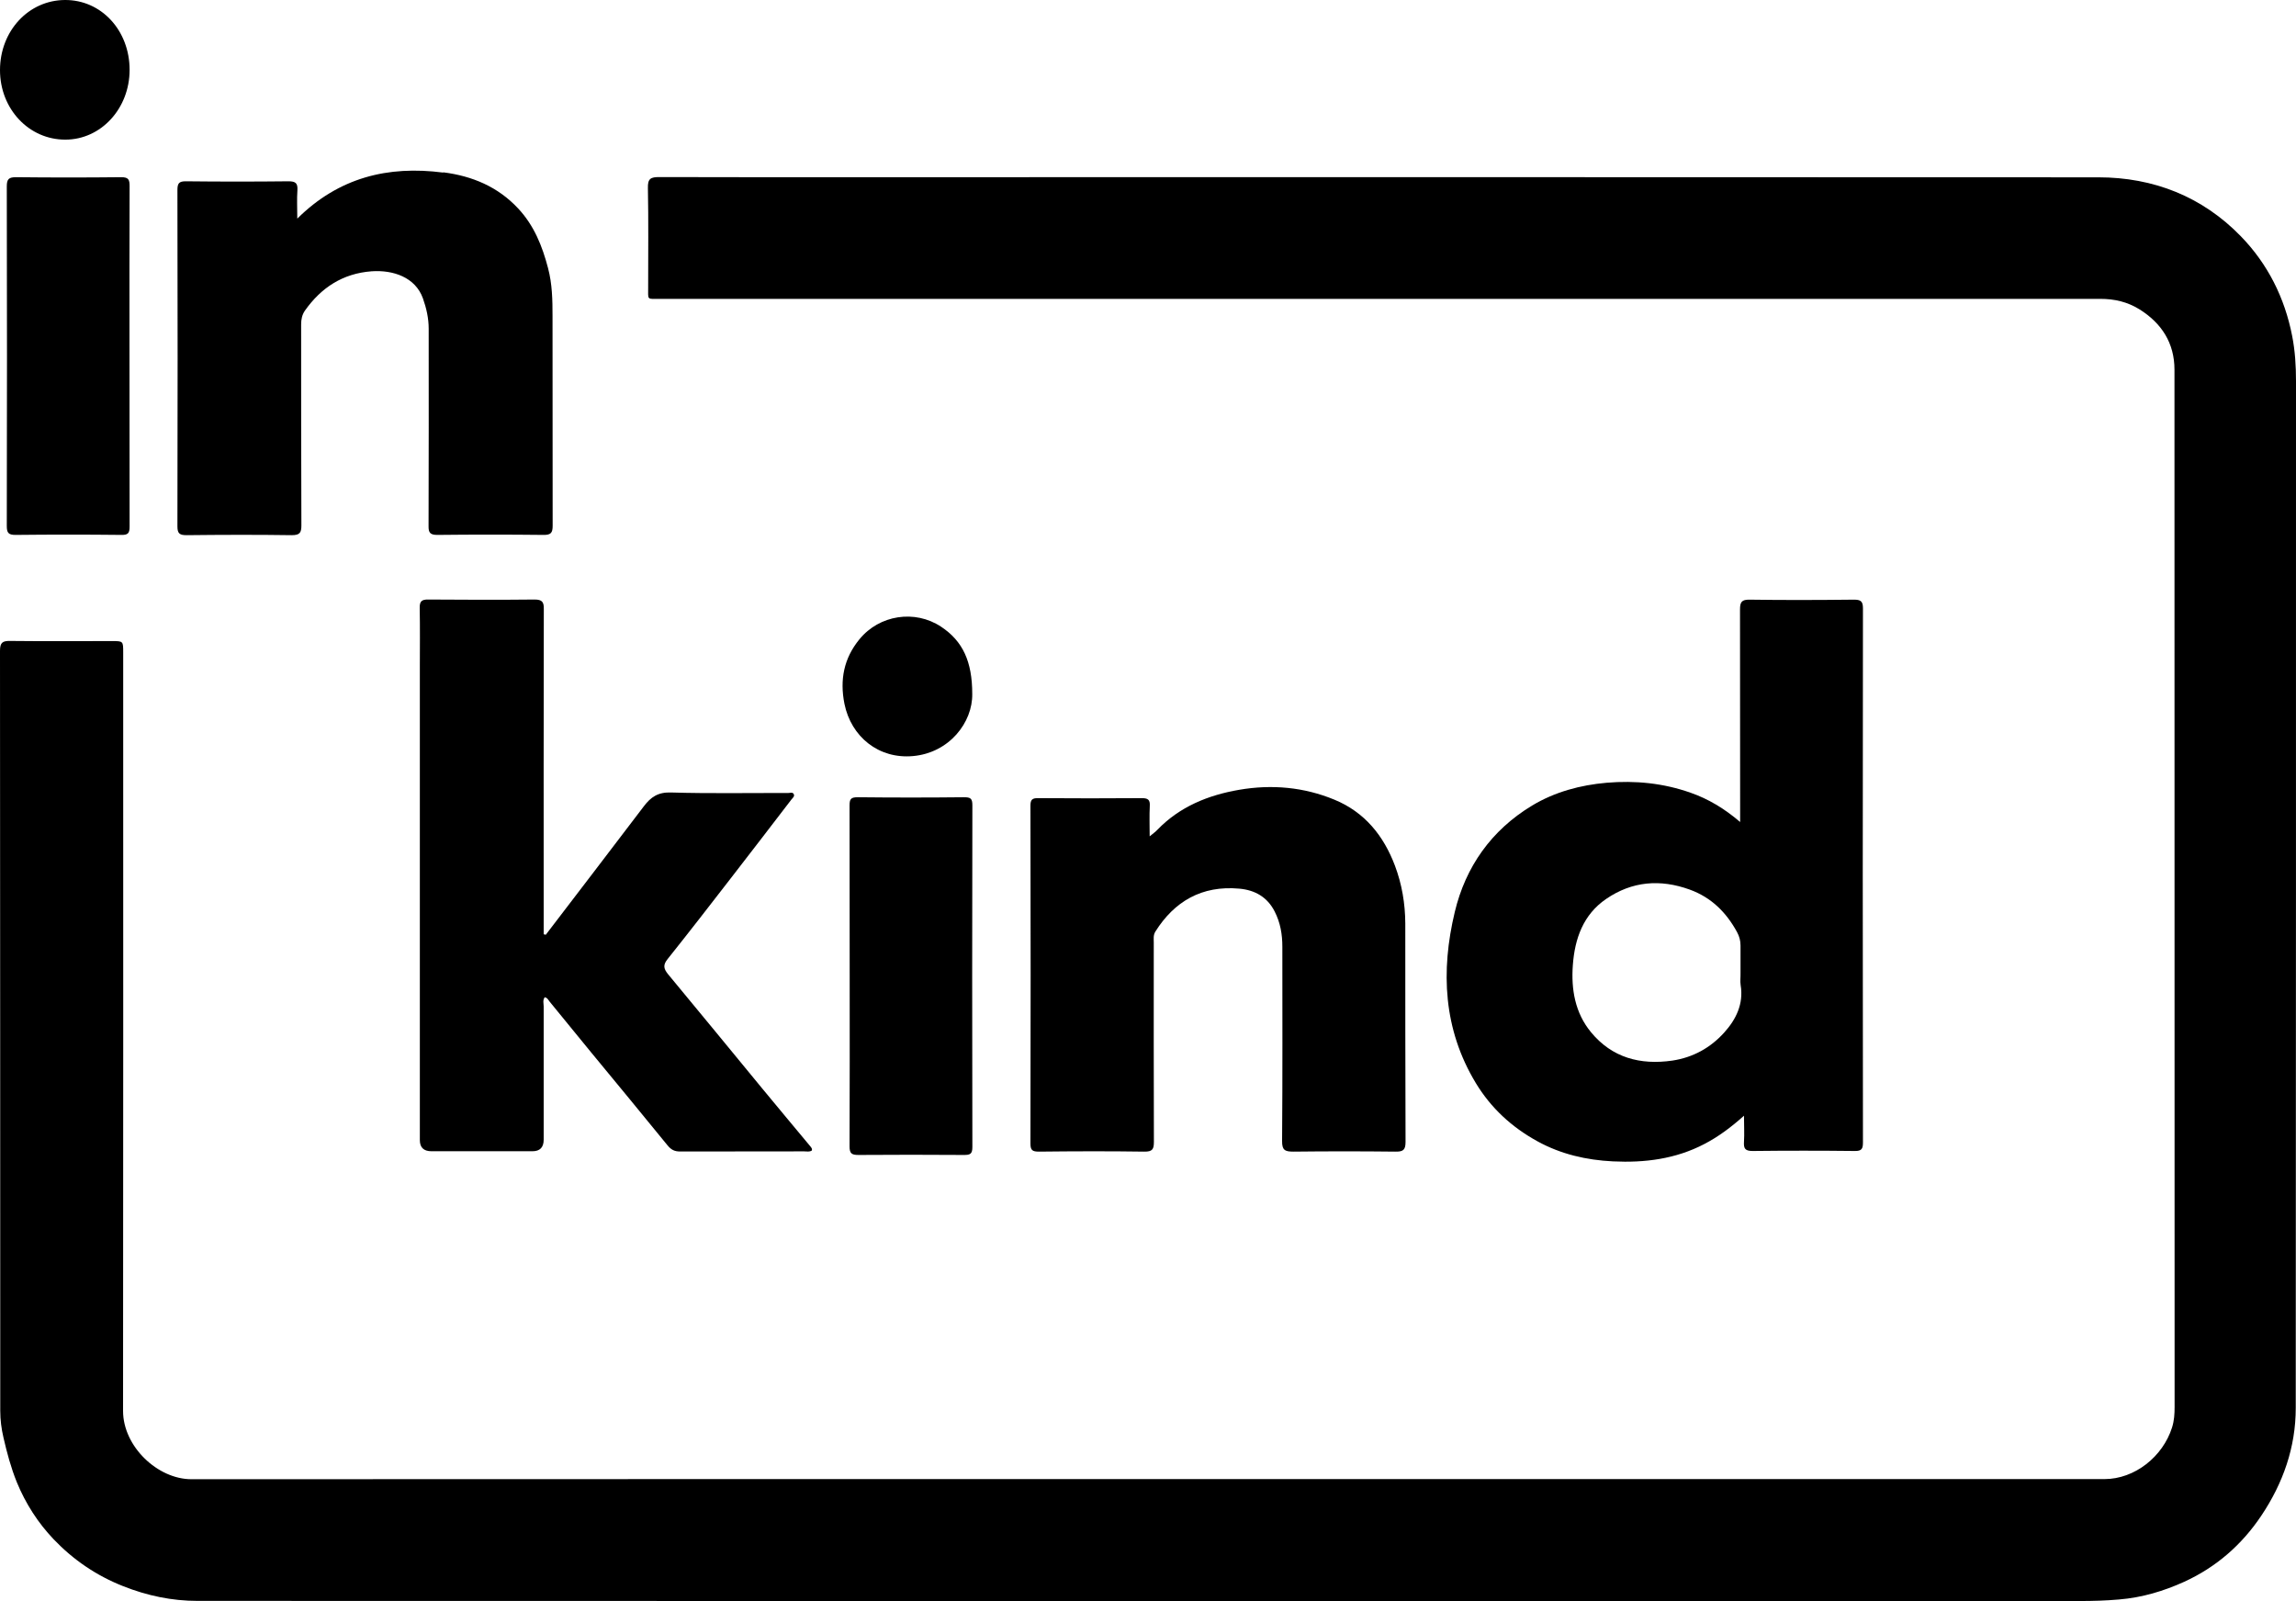 <?xml version="1.0" encoding="UTF-8"?> <svg xmlns="http://www.w3.org/2000/svg" viewBox="1910.45 2437.55 179.1 124.9" width="179.1" height="124.9"><path fill="#000000" stroke="none" fill-opacity="1" stroke-width="0" stroke-opacity="1" color="rgb(51, 51, 51)" fill-rule="evenodd" font-size-adjust="none" id="tSvgcded7e1458" class="cls-1" title="Path 10" d="M 2000.03 2552.91 C 2024.89 2552.91 2049.75 2552.91 2074.61 2552.91 C 2076.97 2552.91 2079.16 2551.16 2079.88 2548.89 C 2080.05 2548.36 2080.08 2547.83 2080.08 2547.28 C 2080.08 2520.31 2080.08 2493.34 2080.07 2466.38 C 2080.07 2464.32 2079.08 2462.76 2077.33 2461.67 C 2076.39 2461.09 2075.39 2460.86 2074.28 2460.86 C 2036.84 2460.86 1999.4 2460.86 1961.96 2460.86 C 1960.86 2460.86 1961.02 2460.99 1961.01 2459.91 C 1961.01 2457.34 1961.04 2454.77 1960.99 2452.21 C 1960.97 2451.47 1961.22 2451.36 1961.88 2451.36 C 1967.34 2451.38 1972.81 2451.37 1978.27 2451.37 C 2010.22 2451.37 2042.18 2451.36 2074.13 2451.38 C 2078.43 2451.38 2082.24 2452.88 2085.25 2455.98 C 2087.34 2458.13 2088.67 2460.77 2089.25 2463.75 C 2089.48 2464.92 2089.55 2466.09 2089.55 2467.28 C 2089.55 2493.97 2089.55 2520.67 2089.53 2547.36 C 2089.53 2550.42 2088.55 2553.22 2086.84 2555.77 C 2085.31 2558.05 2083.32 2559.78 2080.83 2560.92 C 2079.22 2561.65 2077.55 2562.15 2075.75 2562.3 C 2074.72 2562.39 2073.7 2562.42 2072.68 2562.42 C 2023.74 2562.42 1974.79 2562.43 1925.85 2562.41 C 1923.87 2562.41 1921.94 2562.01 1920.05 2561.26 C 1917.95 2560.43 1916.16 2559.2 1914.64 2557.61 C 1913.42 2556.33 1912.45 2554.83 1911.76 2553.15 C 1911.3 2552.01 1910.99 2550.85 1910.72 2549.67 C 1910.56 2548.99 1910.47 2548.29 1910.47 2547.59 C 1910.46 2527.84 1910.47 2508.08 1910.45 2488.31 C 1910.45 2487.65 1910.66 2487.53 1911.26 2487.54 C 1913.9 2487.57 1916.54 2487.55 1919.18 2487.55 C 1920.06 2487.55 1920.06 2487.55 1920.06 2488.44 C 1920.06 2508.16 1920.07 2527.88 1920.05 2547.6 C 1920.05 2550.36 1922.74 2552.92 1925.38 2552.92C 1950.26 2552.9 1975.15 2552.92 2000.03 2552.91Z"></path><path fill="#000000" stroke="none" fill-opacity="1" stroke-width="0" stroke-opacity="1" color="rgb(51, 51, 51)" fill-rule="evenodd" font-size-adjust="none" id="tSvg5a3298c2d6" class="cls-1" title="Path 11" d="M 2046.22 2513.43 C 2046.22 2512.72 2046.22 2512.01 2046.22 2511.3 C 2046.22 2510.92 2046.13 2510.58 2045.95 2510.25 C 2045.11 2508.71 2043.94 2507.54 2042.25 2506.93 C 2039.95 2506.1 2037.76 2506.28 2035.74 2507.66 C 2033.94 2508.89 2033.29 2510.77 2033.14 2512.82 C 2033 2514.71 2033.31 2516.55 2034.56 2518.06 C 2036.2 2520.05 2038.4 2520.63 2040.9 2520.27 C 2042.51 2520.03 2043.88 2519.27 2044.95 2518.08 C 2045.87 2517.06 2046.47 2515.85 2046.23 2514.39C 2046.18 2514.08 2046.23 2513.75 2046.22 2513.43Z M 2046.19 2501.68 C 2046.19 2501.377 2046.19 2501.073 2046.19 2500.77 C 2046.19 2495.54 2046.19 2490.32 2046.18 2485.09 C 2046.18 2484.5 2046.31 2484.31 2046.94 2484.32 C 2049.64 2484.36 2052.35 2484.35 2055.05 2484.32 C 2055.56 2484.32 2055.77 2484.41 2055.77 2484.99 C 2055.75 2498.88 2055.75 2512.77 2055.77 2526.65 C 2055.77 2527.14 2055.68 2527.33 2055.13 2527.32 C 2052.47 2527.29 2049.81 2527.29 2047.16 2527.32 C 2046.57 2527.32 2046.46 2527.12 2046.49 2526.61 C 2046.53 2525.98 2046.49 2525.34 2046.49 2524.57 C 2045.47 2525.48 2044.49 2526.21 2043.39 2526.78 C 2041.15 2527.95 2038.74 2528.25 2036.27 2528.13 C 2034.2 2528.03 2032.2 2527.57 2030.37 2526.56 C 2028.37 2525.46 2026.75 2523.97 2025.57 2522.02 C 2023.03 2517.82 2022.83 2513.28 2023.93 2508.68 C 2024.77 2505.16 2026.78 2502.3 2029.96 2500.38 C 2031.74 2499.31 2033.72 2498.78 2035.78 2498.6 C 2038.01 2498.41 2040.21 2498.63 2042.33 2499.38 C 2043.7 2499.86 2044.95 2500.6 2046.2 2501.67"></path><path fill="#000000" stroke="none" fill-opacity="1" stroke-width="0" stroke-opacity="1" color="rgb(51, 51, 51)" fill-rule="evenodd" font-size-adjust="none" id="tSvgb2d74ef272" class="cls-1" title="Path 12" d="M 1953.02 2510.46 C 1955.57 2507.12 1958.13 2503.79 1960.67 2500.44 C 1961.22 2499.71 1961.79 2499.32 1962.81 2499.36 C 1965.85 2499.45 1968.89 2499.39 1971.93 2499.4 C 1972.08 2499.4 1972.28 2499.31 1972.37 2499.49 C 1972.45 2499.66 1972.29 2499.78 1972.19 2499.9 C 1970.61 2501.96 1969.03 2504.02 1967.44 2506.07 C 1965.81 2508.18 1964.18 2510.28 1962.52 2512.36 C 1962.16 2512.81 1962.21 2513.1 1962.56 2513.53 C 1965.03 2516.5 1967.47 2519.49 1969.92 2522.46 C 1971.16 2523.97 1972.42 2525.46 1973.67 2526.97 C 1973.74 2527.06 1973.82 2527.15 1973.78 2527.28 C 1973.6 2527.41 1973.38 2527.35 1973.18 2527.35 C 1969.95 2527.35 1966.73 2527.35 1963.5 2527.36 C 1963.06 2527.36 1962.8 2527.22 1962.52 2526.88 C 1960.54 2524.44 1958.52 2522.01 1956.52 2519.58 C 1955.46 2518.29 1954.4 2516.98 1953.34 2515.69 C 1953.23 2515.56 1953.16 2515.37 1952.94 2515.33 C 1952.77 2515.56 1952.86 2515.82 1952.86 2516.05 C 1952.86 2519.51 1952.86 2522.98 1952.86 2526.44 C 1952.86 2527.04 1952.567 2527.34 1951.98 2527.34 C 1949.36 2527.34 1946.73 2527.34 1944.11 2527.34 C 1943.503 2527.34 1943.2 2527.05 1943.2 2526.47 C 1943.2 2514.17 1943.2 2501.88 1943.2 2489.58 C 1943.2 2488.04 1943.22 2486.51 1943.19 2484.97 C 1943.18 2484.46 1943.33 2484.3 1943.86 2484.31 C 1946.62 2484.33 1949.38 2484.34 1952.15 2484.31 C 1952.75 2484.31 1952.88 2484.51 1952.87 2485.06 C 1952.85 2493.25 1952.86 2501.44 1952.86 2509.63 C 1952.86 2509.893 1952.86 2510.157 1952.86 2510.42C 1952.92 2510.42 1952.98 2510.44 1953.02 2510.46Z"></path><path fill="#000000" stroke="none" fill-opacity="1" stroke-width="0" stroke-opacity="1" color="rgb(51, 51, 51)" fill-rule="evenodd" font-size-adjust="none" id="tSvg17d343263d1" class="cls-1" title="Path 13" d="M 1945.03 2450.99 C 1947.3 2451.28 1949.29 2452.12 1950.86 2453.8 C 1952.11 2455.13 1952.75 2456.74 1953.2 2458.46 C 1953.53 2459.7 1953.55 2460.95 1953.55 2462.21 C 1953.55 2467.66 1953.55 2473.1 1953.56 2478.55 C 1953.56 2479.1 1953.43 2479.28 1952.84 2479.27 C 1950.08 2479.24 1947.32 2479.24 1944.57 2479.27 C 1944.01 2479.27 1943.87 2479.1 1943.88 2478.58 C 1943.9 2473.45 1943.89 2468.32 1943.89 2463.19 C 1943.89 2462.37 1943.71 2461.58 1943.44 2460.82 C 1942.85 2459.17 1941.11 2458.59 1939.43 2458.71 C 1937.18 2458.88 1935.5 2459.99 1934.24 2461.77 C 1934.01 2462.1 1933.94 2462.46 1933.94 2462.86 C 1933.94 2468.08 1933.94 2473.3 1933.96 2478.52 C 1933.96 2479.1 1933.84 2479.29 1933.2 2479.29 C 1930.47 2479.25 1927.73 2479.26 1925 2479.29 C 1924.46 2479.29 1924.29 2479.16 1924.29 2478.61 C 1924.31 2469.87 1924.31 2461.12 1924.29 2452.38 C 1924.29 2451.86 1924.4 2451.68 1924.97 2451.69 C 1927.63 2451.72 1930.3 2451.72 1932.96 2451.69 C 1933.52 2451.69 1933.68 2451.85 1933.65 2452.38 C 1933.6 2453.07 1933.64 2453.77 1933.64 2454.6 C 1936.87 2451.4 1940.7 2450.45 1945.02 2451.01C 1945.023 2451.003 1945.027 2450.997 1945.03 2450.99Z"></path><path fill="#000000" stroke="none" fill-opacity="1" stroke-width="0" stroke-opacity="1" color="rgb(51, 51, 51)" fill-rule="evenodd" font-size-adjust="none" id="tSvge0b6faa7b6" class="cls-1" title="Path 14" d="M 2000.13 2502.78 C 2000.4 2502.56 2000.58 2502.43 2000.73 2502.27 C 2002.47 2500.47 2004.67 2499.57 2007.11 2499.15 C 2009.66 2498.71 2012.17 2498.94 2014.54 2499.92 C 2016.9 2500.89 2018.38 2502.73 2019.26 2505.06 C 2019.81 2506.52 2020.06 2508.02 2020.07 2509.57 C 2020.07 2515.25 2020.07 2520.93 2020.09 2526.61 C 2020.09 2527.26 2019.89 2527.38 2019.28 2527.37 C 2016.64 2527.34 2013.99 2527.34 2011.35 2527.37 C 2010.68 2527.37 2010.45 2527.26 2010.46 2526.53 C 2010.5 2521.48 2010.48 2516.44 2010.48 2511.39 C 2010.48 2510.43 2010.33 2509.52 2009.88 2508.64 C 2009.3 2507.5 2008.33 2506.97 2007.13 2506.86 C 2004.18 2506.59 2002.05 2507.87 2000.58 2510.2 C 2000.4 2510.48 2000.45 2510.77 2000.45 2511.06 C 2000.45 2516.24 2000.44 2521.42 2000.46 2526.61 C 2000.46 2527.19 2000.34 2527.38 1999.7 2527.37 C 1996.96 2527.33 1994.22 2527.34 1991.49 2527.37 C 1990.98 2527.37 1990.83 2527.26 1990.83 2526.74 C 1990.85 2517.96 1990.85 2509.18 1990.83 2500.4 C 1990.83 2499.93 1990.95 2499.79 1991.44 2499.8 C 1994.13 2499.82 1996.82 2499.82 1999.51 2499.8 C 1999.98 2499.8 2000.17 2499.91 2000.14 2500.4C 2000.1 2501.16 2000.13 2501.92 2000.13 2502.78Z"></path><path fill="#000000" stroke="none" fill-opacity="1" stroke-width="0" stroke-opacity="1" color="rgb(51, 51, 51)" fill-rule="evenodd" font-size-adjust="none" id="tSvg129e79e697d" class="cls-1" title="Path 15" d="M 1976.73 2513.74 C 1976.73 2509.28 1976.73 2504.83 1976.72 2500.37 C 1976.72 2499.86 1976.83 2499.73 1977.36 2499.73 C 1980.12 2499.76 1982.89 2499.76 1985.65 2499.73 C 1986.15 2499.73 1986.3 2499.82 1986.3 2500.35 C 1986.28 2509.24 1986.28 2518.13 1986.3 2527.02 C 1986.3 2527.58 1986.1 2527.63 1985.63 2527.63 C 1982.89 2527.61 1980.15 2527.61 1977.41 2527.63 C 1976.88 2527.63 1976.72 2527.51 1976.72 2526.96C 1976.74 2522.55 1976.73 2518.14 1976.73 2513.74Z"></path><path fill="#000000" stroke="none" fill-opacity="1" stroke-width="0" stroke-opacity="1" color="rgb(51, 51, 51)" fill-rule="evenodd" font-size-adjust="none" id="tSvg1767e44efa7" class="cls-1" title="Path 16" d="M 1920.55 2465.31 C 1920.55 2469.75 1920.55 2474.18 1920.56 2478.62 C 1920.56 2479.13 1920.44 2479.28 1919.92 2479.27 C 1917.17 2479.24 1914.41 2479.24 1911.66 2479.27 C 1911.1 2479.27 1910.98 2479.1 1910.98 2478.57 C 1911 2469.74 1911 2460.91 1910.98 2452.09 C 1910.98 2451.51 1911.14 2451.37 1911.71 2451.37 C 1914.44 2451.4 1917.17 2451.4 1919.9 2451.37 C 1920.47 2451.37 1920.56 2451.55 1920.56 2452.07C 1920.54 2456.48 1920.55 2460.9 1920.55 2465.31Z"></path><path fill="#000000" stroke="none" fill-opacity="1" stroke-width="0" stroke-opacity="1" color="rgb(51, 51, 51)" fill-rule="evenodd" font-size-adjust="none" id="tSvg128744e1a97" class="cls-1" title="Path 17" d="M 1920.56 2443 C 1920.56 2446.01 1918.33 2448.44 1915.55 2448.44 C 1912.71 2448.45 1910.45 2446.05 1910.45 2443.02 C 1910.45 2439.97 1912.67 2437.57 1915.51 2437.55C 1918.35 2437.53 1920.56 2439.92 1920.56 2443Z"></path><path fill="#000000" stroke="none" fill-opacity="1" stroke-width="0" stroke-opacity="1" color="rgb(51, 51, 51)" fill-rule="evenodd" font-size-adjust="none" id="tSvg7617c41236" class="cls-1" title="Path 18" d="M 1986.29 2491.67 C 1986.33 2493.88 1984.51 2496.27 1981.66 2496.52 C 1978.99 2496.76 1976.84 2495.01 1976.32 2492.44 C 1975.95 2490.57 1976.27 2488.9 1977.49 2487.41 C 1979.05 2485.5 1981.82 2485.08 1983.86 2486.43C 1985.55 2487.55 1986.29 2489.14 1986.29 2491.67Z"></path><defs> </defs></svg> 